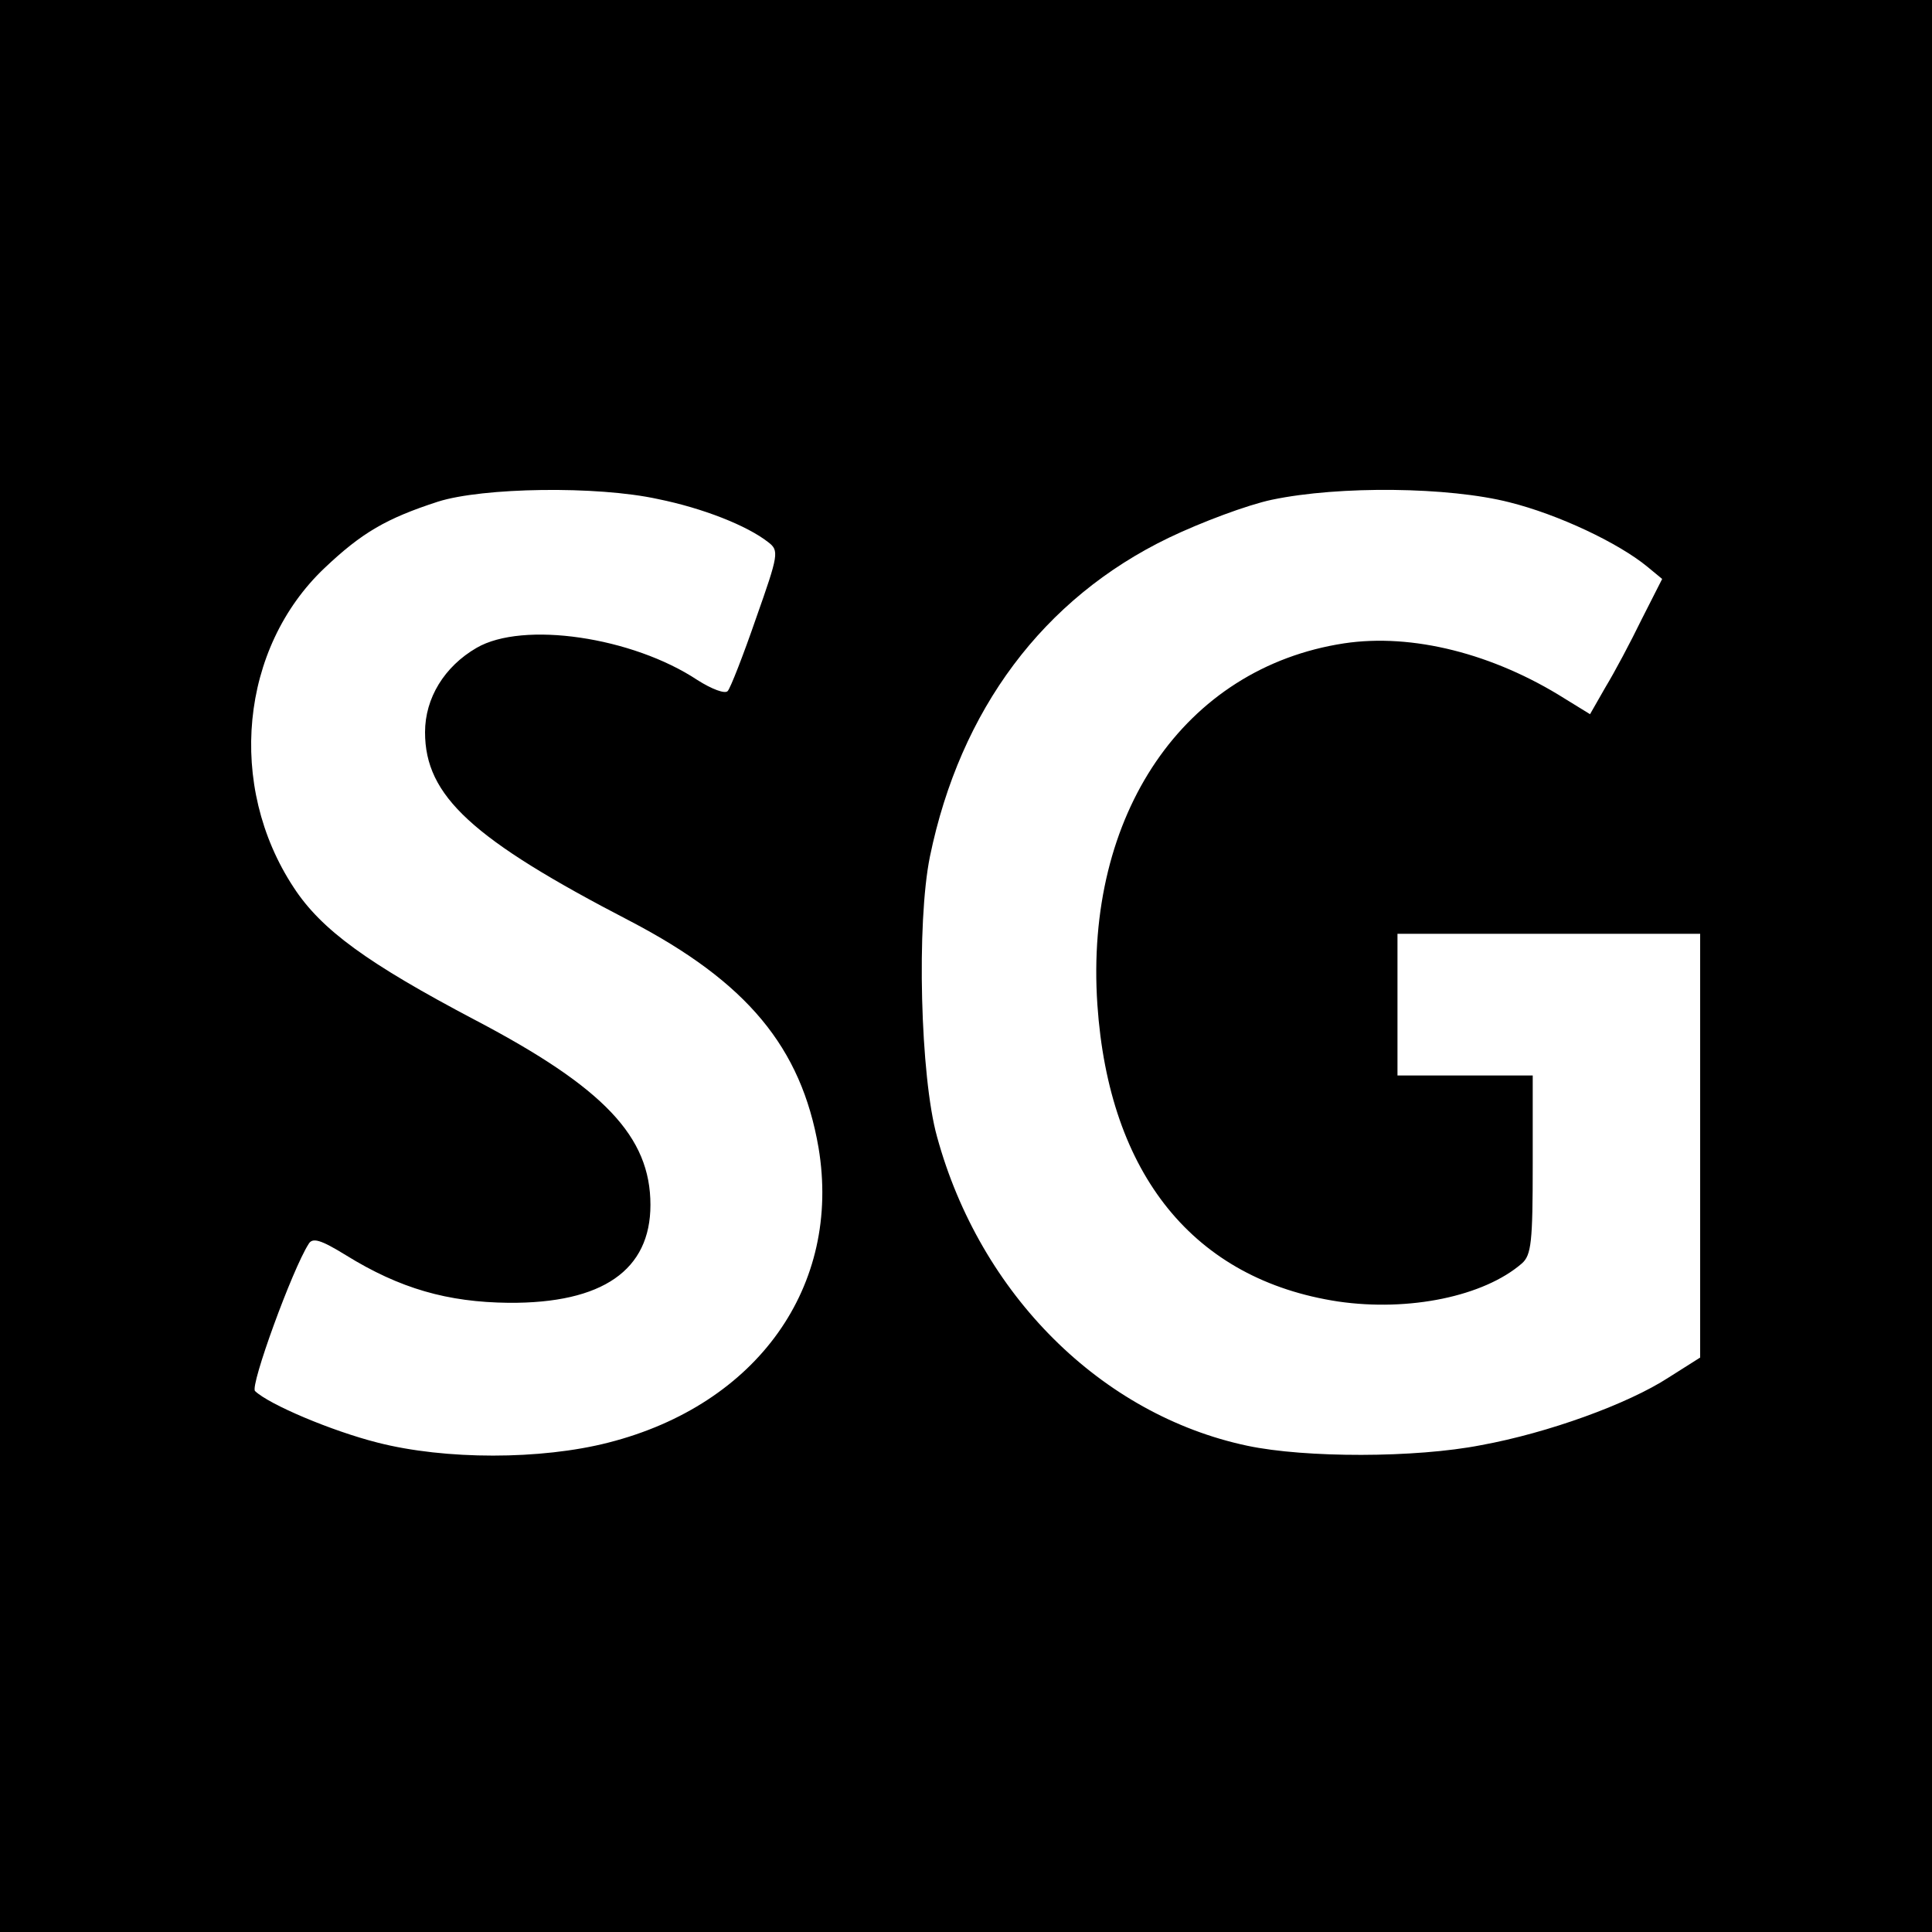 <?xml version="1.0" standalone="no"?>
<!DOCTYPE svg PUBLIC "-//W3C//DTD SVG 20010904//EN"
 "http://www.w3.org/TR/2001/REC-SVG-20010904/DTD/svg10.dtd">
<svg version="1.0" xmlns="http://www.w3.org/2000/svg"
 width="300pt" height="300pt" viewBox="0 0 300 300"
 preserveAspectRatio="xMidYMid meet">
<g transform="translate(0,300) scale(0.1,-0.1)"
fill="#000000" stroke="none">
<path d="M0 1500 l0 -1500 1500 0 1500 0 0 1500 0 1500 -1500 0 -1500 0 0
-1500z m1022 725 c69 -14 138 -41 171 -67 17 -13 16 -19 -19 -118 -20 -58 -40
-109 -44 -113 -4 -5 -25 3 -47 17 -101 67 -271 92 -343 50 -50 -29 -80 -78
-80 -131 0 -99 73 -166 318 -293 182 -95 266 -196 293 -352 36 -215 -95 -399
-326 -458 -105 -27 -254 -27 -359 0 -71 18 -168 59 -190 80 -8 8 58 189 83
228 6 11 19 7 58 -17 84 -52 158 -73 253 -74 146 -1 220 51 220 152 0 106 -72
182 -272 287 -167 88 -239 140 -282 206 -104 158 -83 372 48 496 58 55 96 77
176 103 69 22 247 25 342 4z m1322 -5 c76 -19 169 -63 214 -100 l23 -19 -32
-63 c-17 -35 -42 -82 -56 -105 l-24 -42 -39 24 c-111 70 -237 102 -343 86
-248 -38 -403 -265 -383 -561 18 -264 150 -427 374 -461 110 -16 226 8 285 59
15 13 17 34 17 154 l0 138 -105 0 -105 0 0 110 0 110 235 0 235 0 0 -329 0
-329 -49 -31 c-63 -41 -187 -86 -291 -105 -102 -20 -273 -20 -363 -1 -227 48
-415 235 -482 480 -26 93 -32 332 -11 435 47 228 176 401 371 495 50 24 122
51 160 59 105 22 275 20 369 -4z"/>
</g>
</svg>
